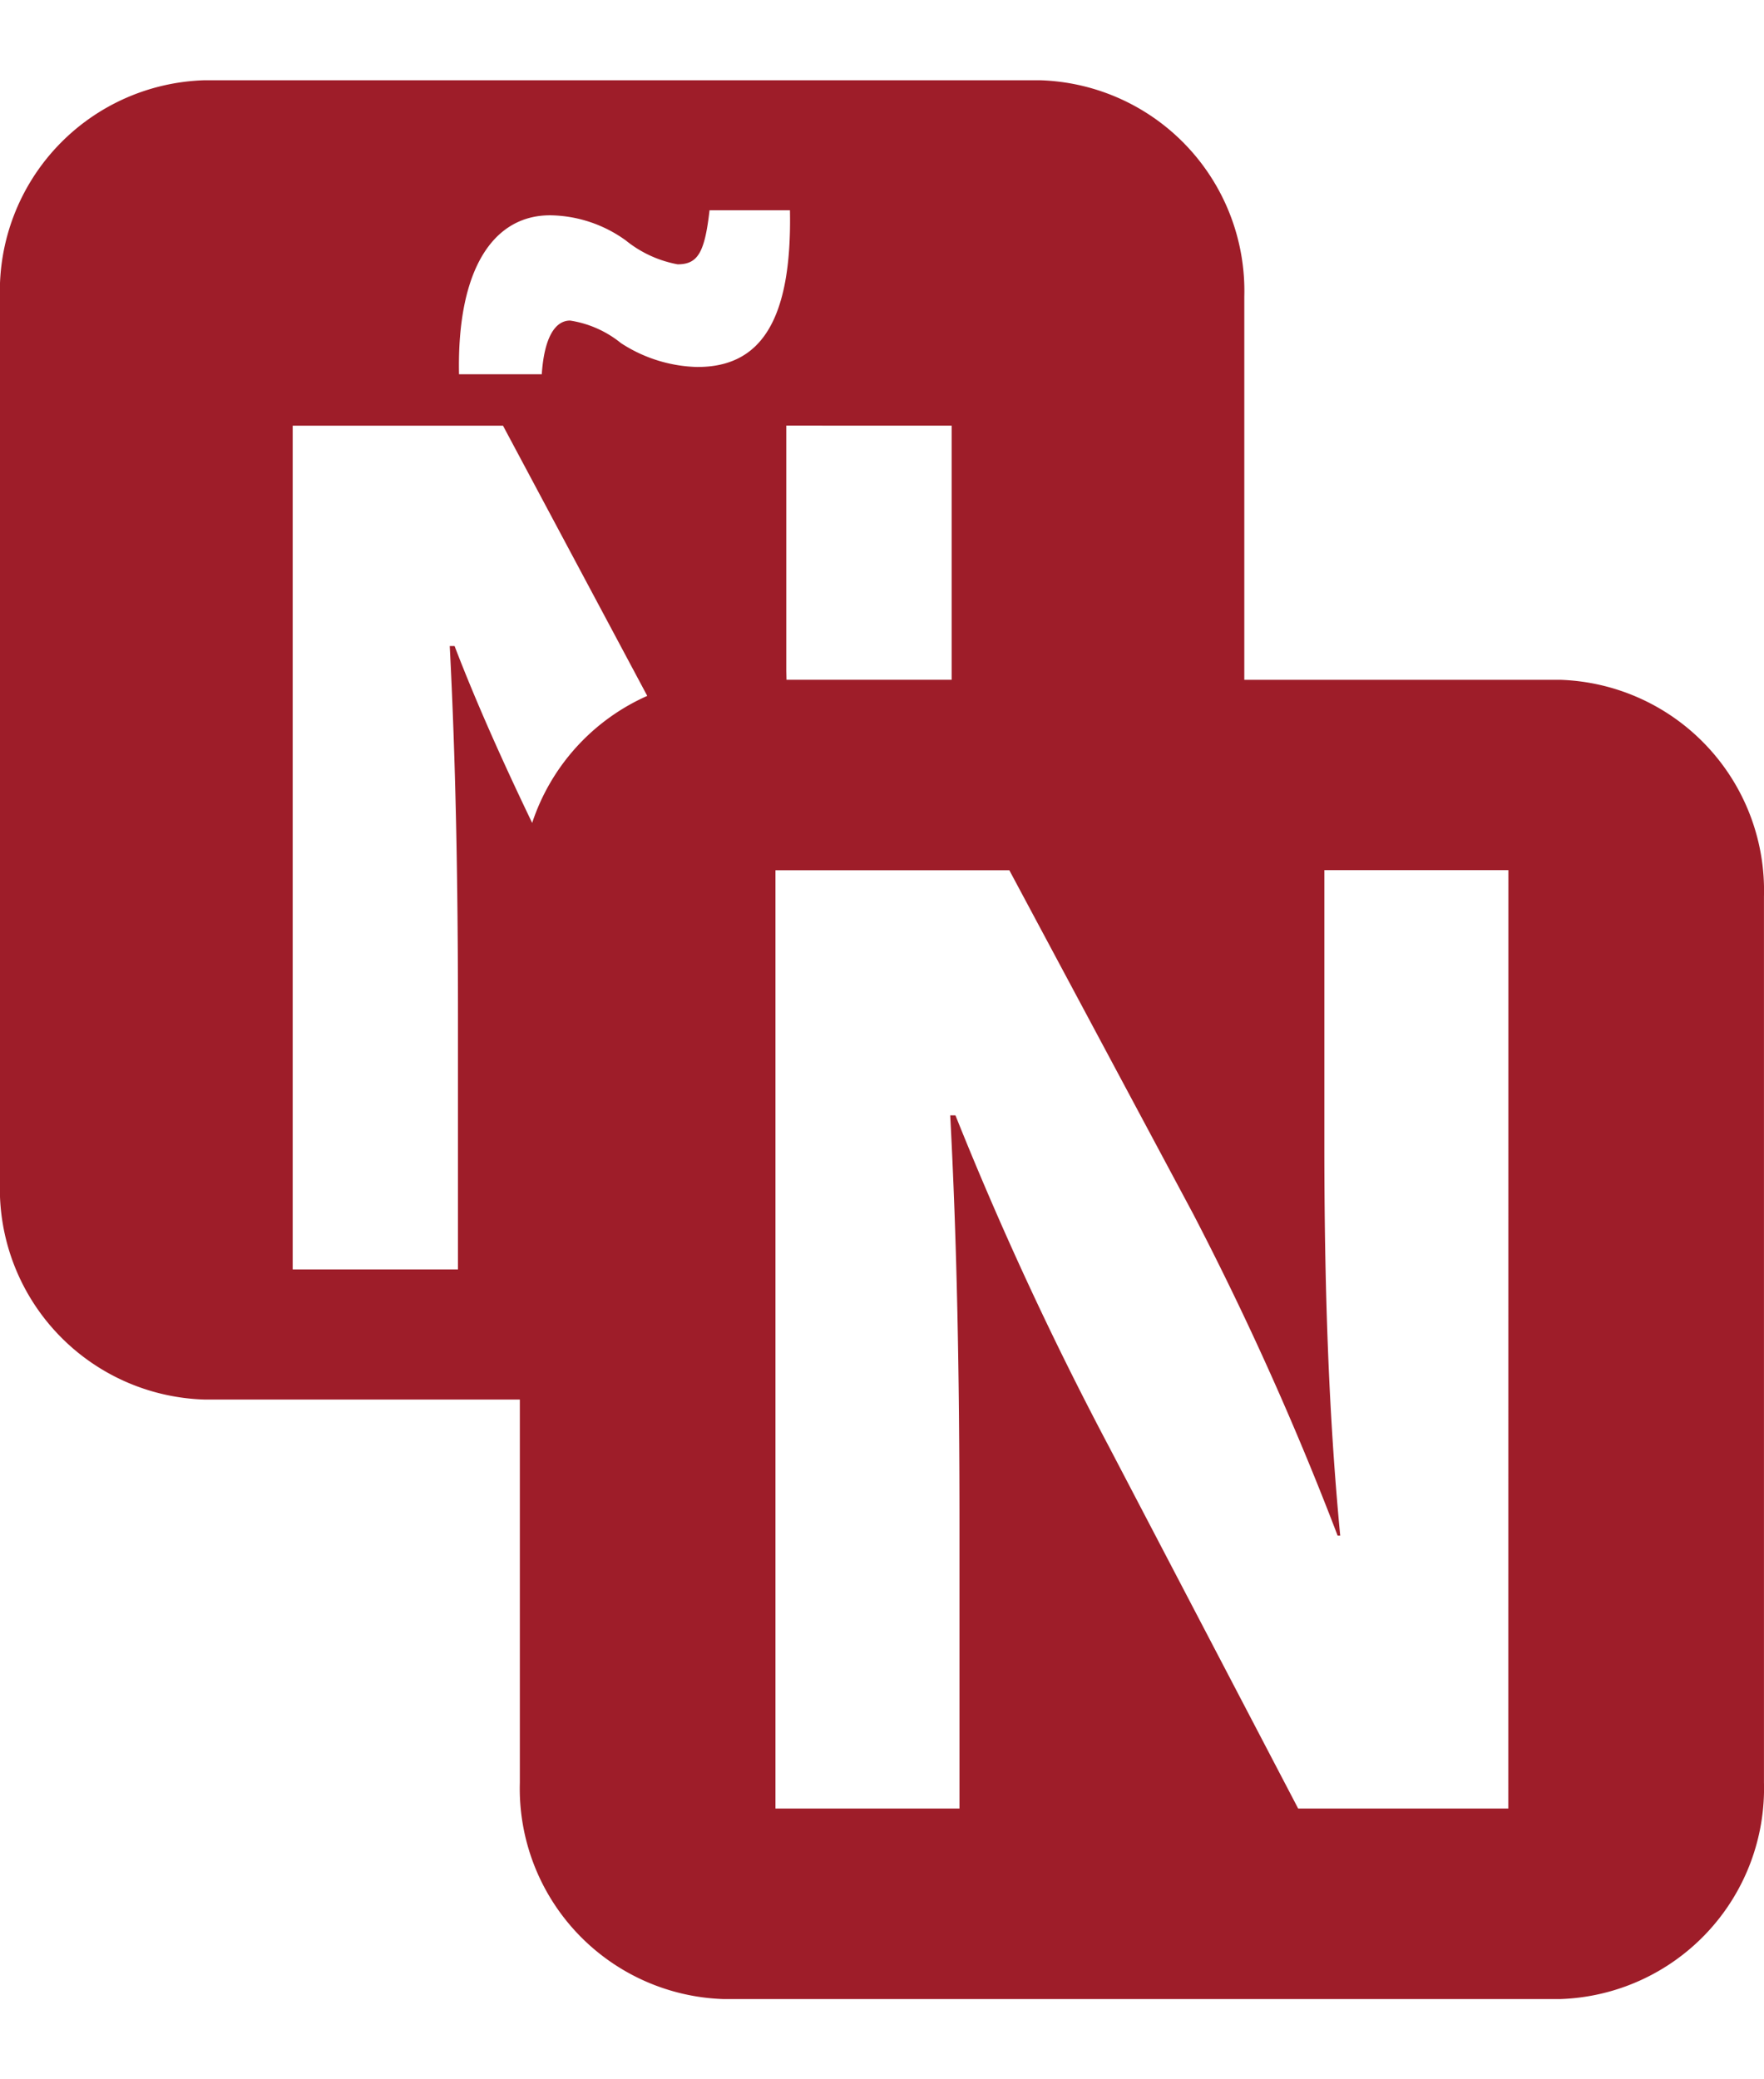 <svg xmlns="http://www.w3.org/2000/svg" width="28" height="33" viewBox="0 0 48.263 52.49">
  <path id="Path_59" data-name="Path 59" d="M438.991,597.073h-8.635V586.592a5.766,5.766,0,0,0-5.584-5.92H401.9a5.771,5.771,0,0,0-5.59,5.92v24.25a5.77,5.77,0,0,0,5.59,5.92h8.635v10.481a5.761,5.761,0,0,0,5.579,5.92h22.876a5.766,5.766,0,0,0,5.584-5.92v-24.25a5.766,5.766,0,0,0-5.584-5.92m-28.119,3.913c-.769-1.6-1.517-3.259-2.122-4.837h-.132c.159,3.078.225,6.332.225,10.1v6.953H404.32V590.121h5.754l3.947,7.392a5.788,5.788,0,0,0-3.149,3.474m4.529-12.471a3.994,3.994,0,0,1-2.1-.654,2.907,2.907,0,0,0-1.391-.616c-.418,0-.709.478-.775,1.468h-2.264c-.06-2.875.94-4.348,2.49-4.348a3.605,3.605,0,0,1,2.072.687,3.169,3.169,0,0,0,1.418.654c.55,0,.742-.313.874-1.479h2.2c.06,3.084-.846,4.287-2.523,4.287m6.947,1.605v6.952H417.83l-.005-.242v-6.711Zm15.23,37.831h-5.749l-5.177-9.9a93.893,93.893,0,0,1-4.2-9.063h-.143c.182,3.43.253,7.041.253,11.234v7.728h-5.035V602.284h6.4l5.029,9.4a84.464,84.464,0,0,1,3.952,8.8h.071c-.324-3.391-.434-6.854-.434-10.74v-7.464h5.035Z" transform="translate(-396.312 -580.672)" fill="#9e1d29"/>
</svg>
